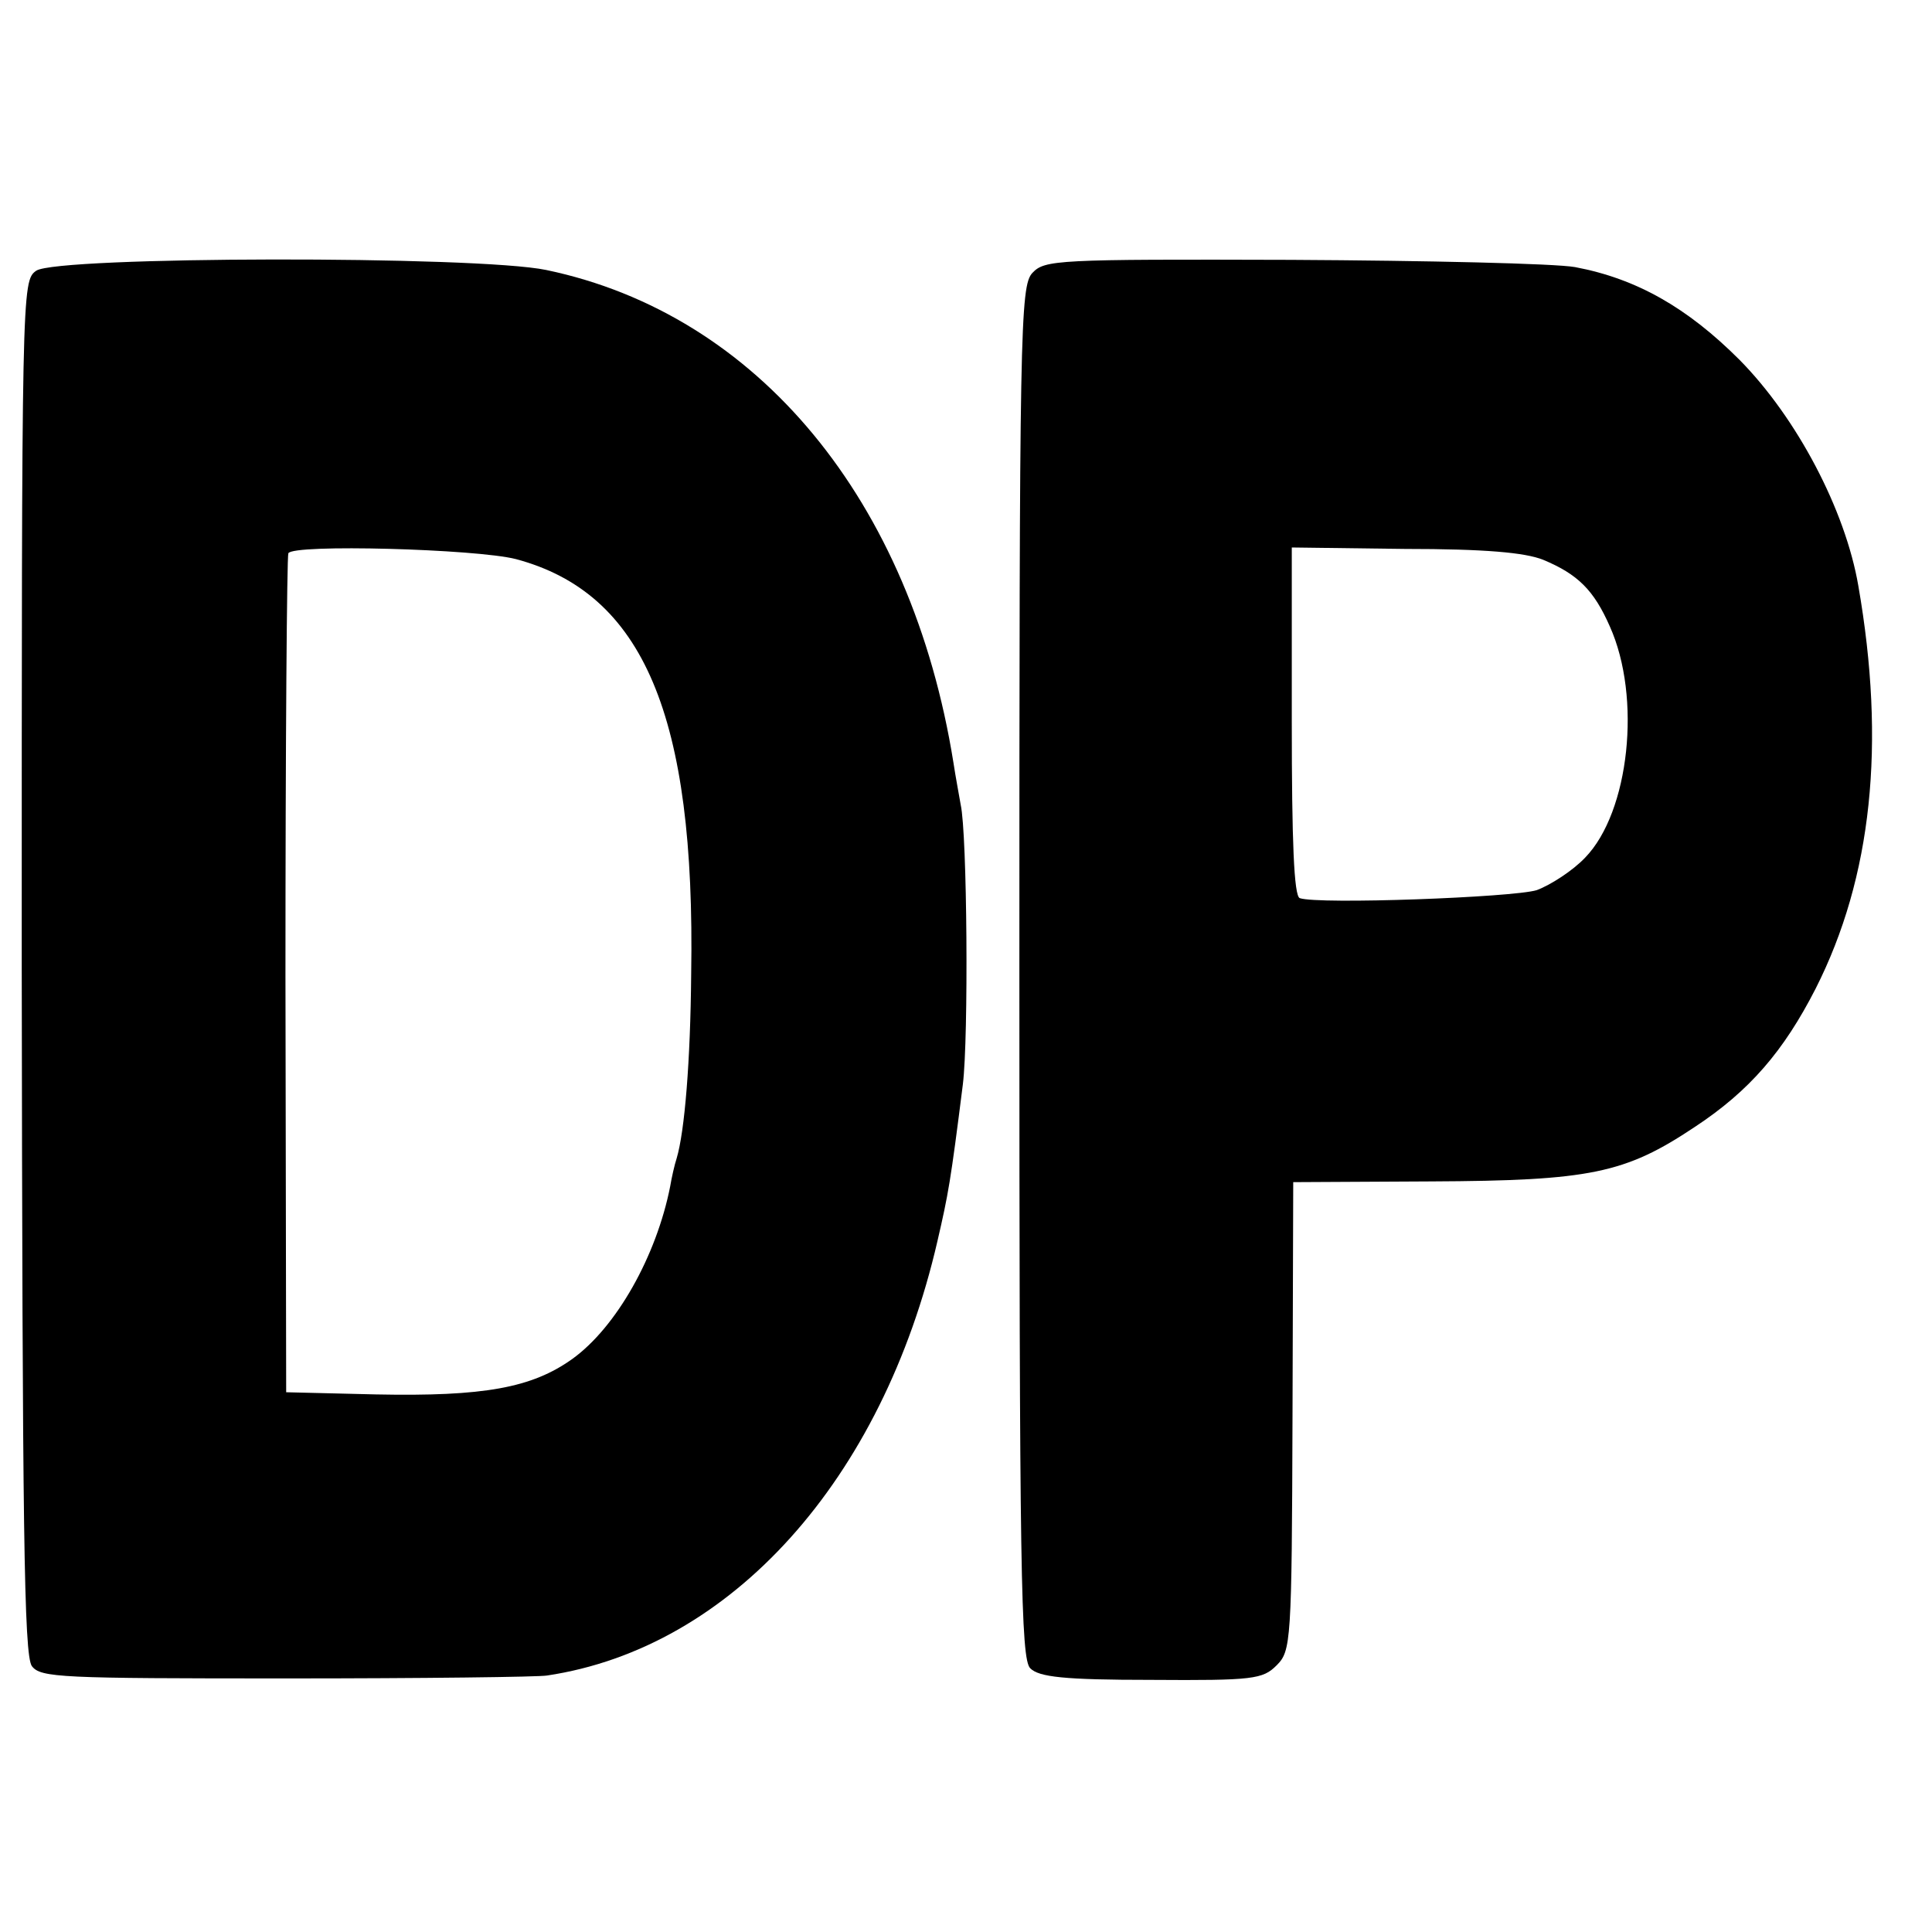<?xml version="1.0" standalone="no"?>
<!DOCTYPE svg PUBLIC "-//W3C//DTD SVG 20010904//EN"
 "http://www.w3.org/TR/2001/REC-SVG-20010904/DTD/svg10.dtd">
<svg version="1.0" xmlns="http://www.w3.org/2000/svg"
 width="16pt" height="16pt" viewBox="0 0 16 16"
 preserveAspectRatio="xMidYMid meet">
<g transform="translate(0,16) scale(0.006,-0.006)"
fill="#000000" stroke="none">
<path d="M50 2293 c-20 -14 -20 -23 -20 -961 1 -775 3 -950 14 -965 12 -16 40
-17 352 -17 187 0 348 2 359 4 254 38 463 270 539 600 15 65 18 81 35 216 8
65 6 346 -3 386 -2 12 -7 38 -10 58 -58 362 -270 619 -562 680 -96 20 -675 19
-704 -1z m662 -398 c176 -47 248 -216 242 -573 -1 -120 -9 -217 -20 -254 -3
-9 -7 -27 -9 -39 -19 -96 -74 -194 -135 -238 -56 -40 -122 -52 -271 -49 l-124
3 -1 575 c0 316 2 579 4 583 6 13 259 6 314 -8z"/>
<path d="M1425 2290 c-17 -18 -18 -79 -18 -965 0 -828 2 -948 15 -961 12 -12
46 -16 167 -16 141 -1 154 1 173 20 20 20 21 31 22 344 l1 323 190 1 c220 1
268 11 364 75 76 50 123 105 167 191 78 154 97 338 59 556 -18 105 -85 232
-164 312 -72 72 -142 112 -227 128 -28 5 -205 9 -392 10 -324 1 -340 0 -357
-18z m705 -396 c48 -20 70 -42 92 -92 44 -98 27 -256 -34 -319 -17 -18 -48
-38 -67 -45 -33 -10 -301 -20 -327 -11 -8 3 -11 78 -11 244 l0 240 156 -2
c111 0 166 -5 191 -15z"/>
</g>
</svg>
